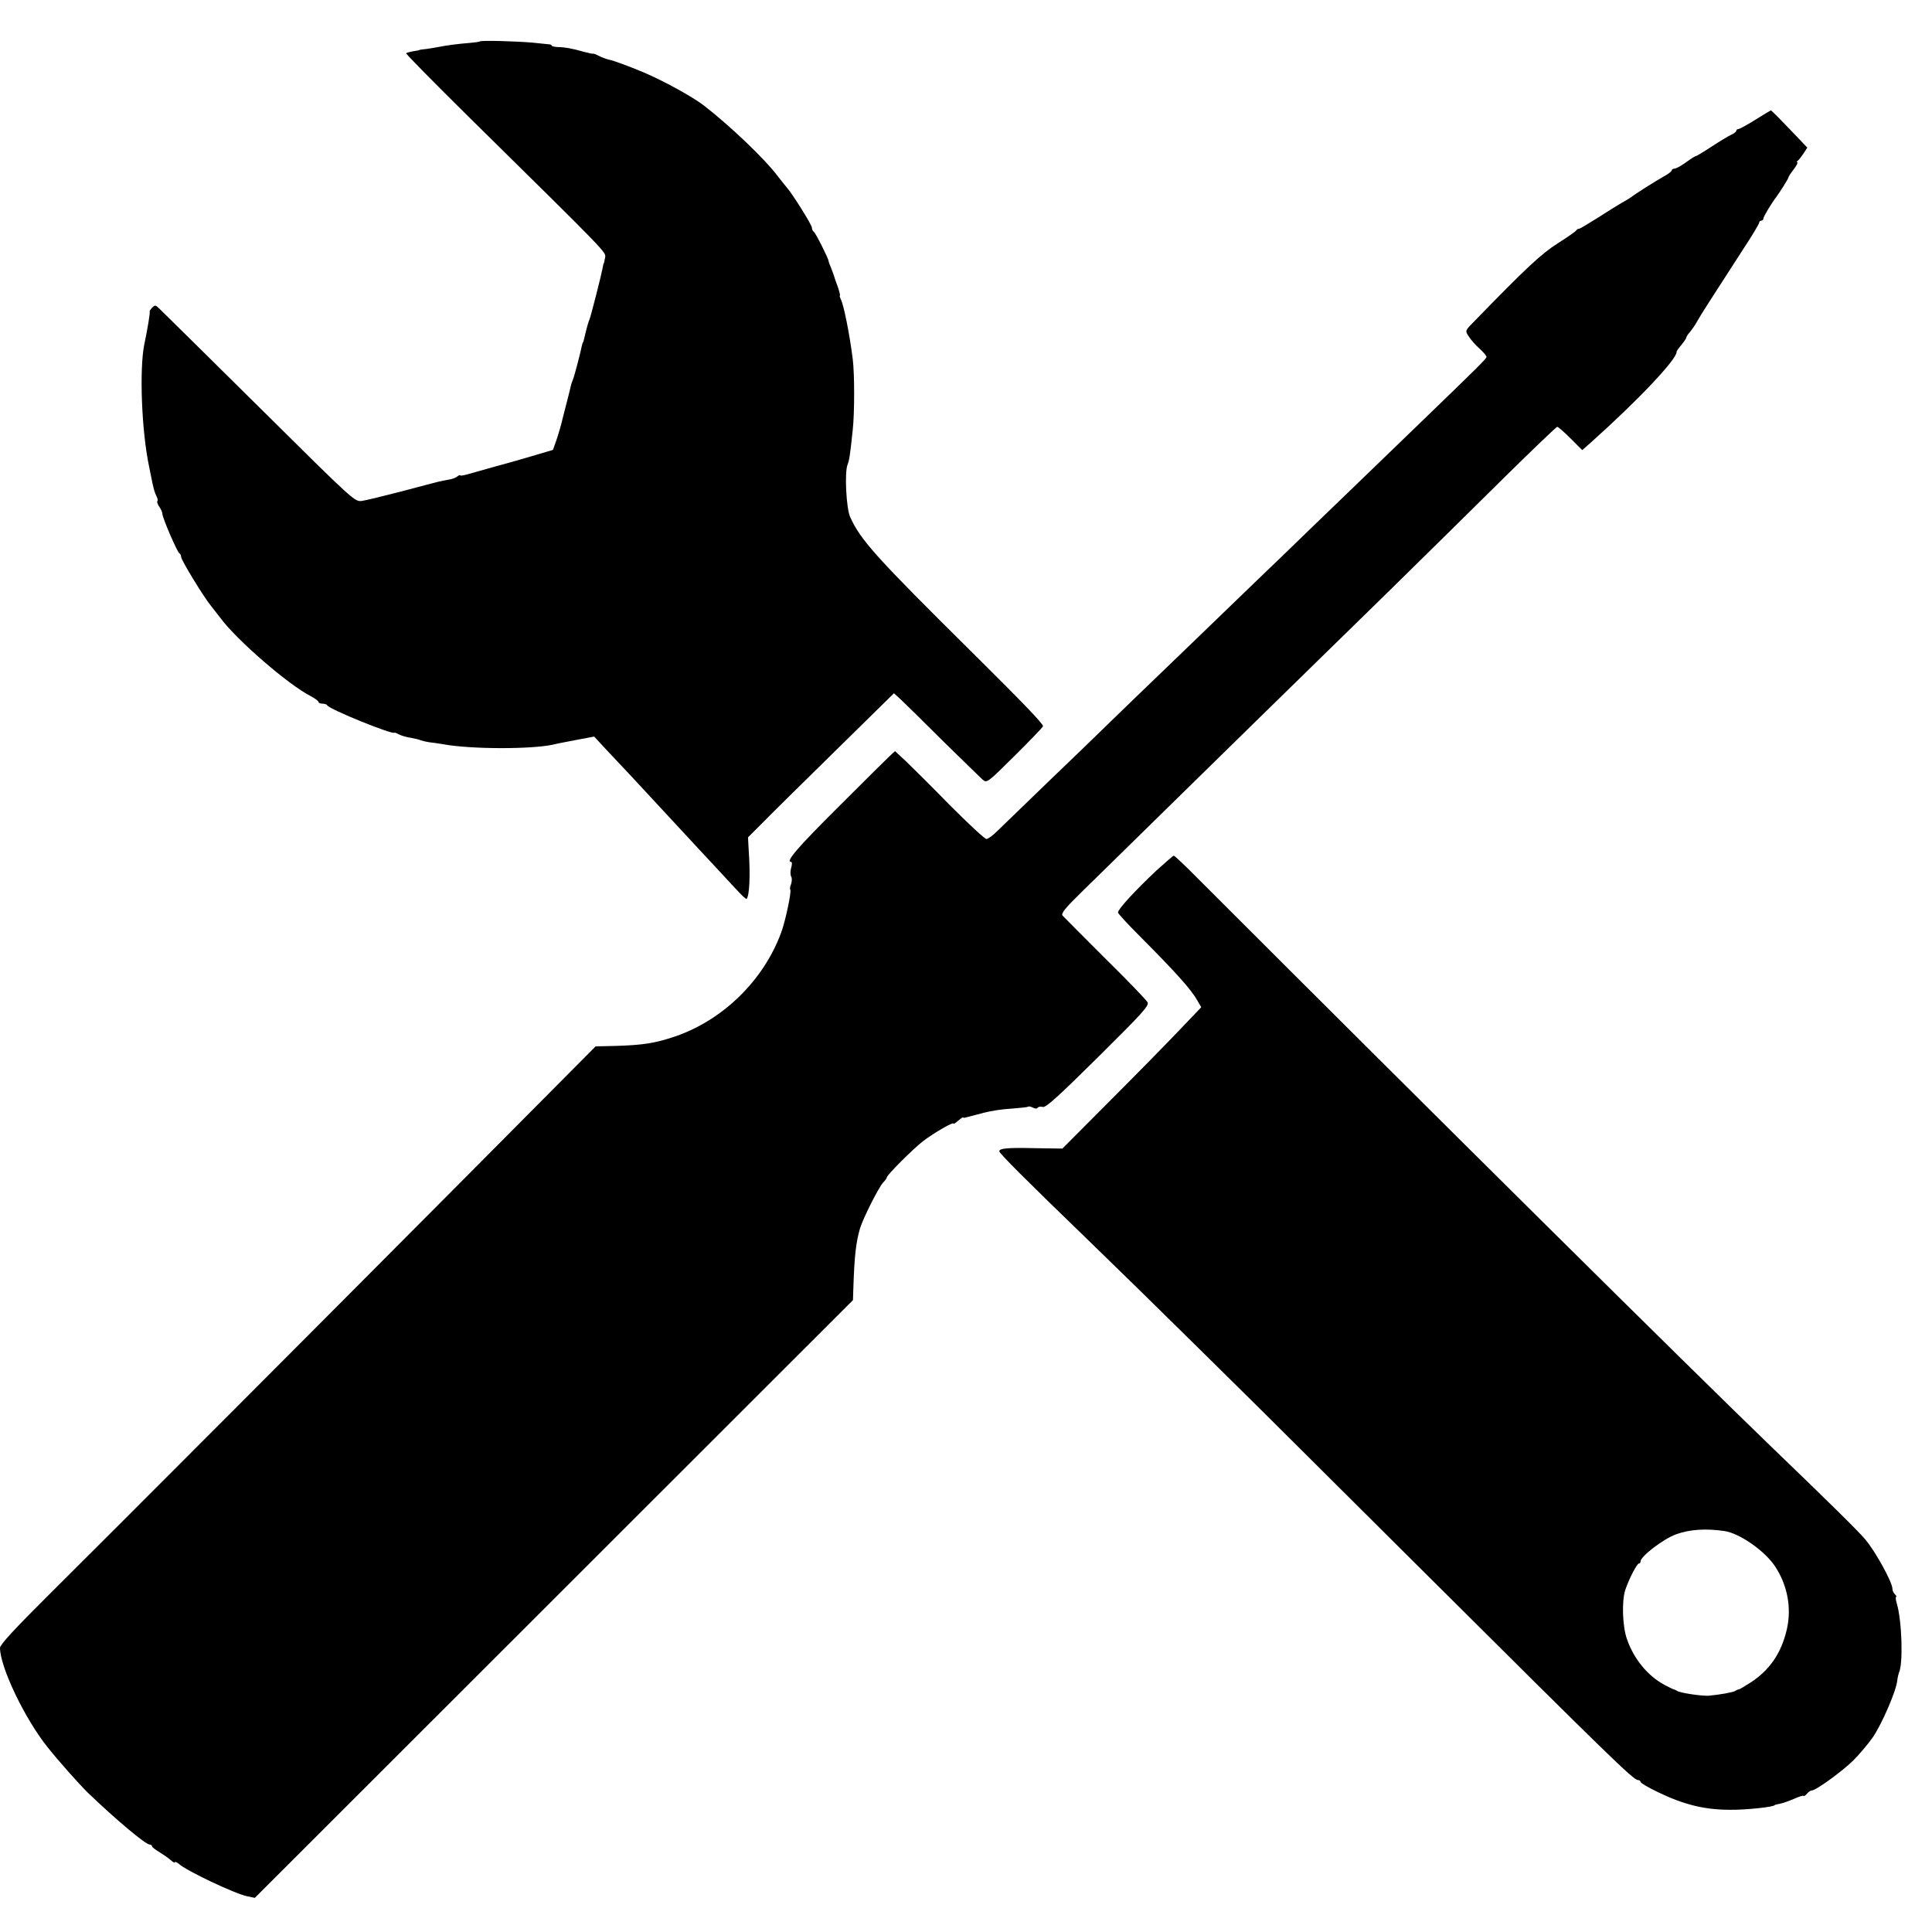 <?xml version="1.0" standalone="no"?>
<!DOCTYPE svg PUBLIC "-//W3C//DTD SVG 20010904//EN"
 "http://www.w3.org/TR/2001/REC-SVG-20010904/DTD/svg10.dtd">
<svg version="1.0" xmlns="http://www.w3.org/2000/svg"
 width="928pt" height="928pt" viewBox="0 0 928 928"
 preserveAspectRatio="xMidYMid meet">
<g transform="translate(0,928) scale(0.1,-0.1)"
fill="#000000" stroke="none">
<path d="M2305 9081 c-3 -2 -24 -5 -47 -7 -53 -4 -115 -12 -148 -19 -14 -3
-41 -7 -60 -10 -19 -2 -35 -4 -35 -5 0 -1 -13 -4 -30 -6 -16 -3 -32 -7 -34
-10 -3 -2 131 -138 297 -302 689 -679 663 -652 658 -681 -2 -14 -5 -26 -6 -26
-1 0 -4 -11 -6 -25 -6 -33 -54 -221 -61 -240 -8 -21 -11 -29 -28 -100 -2 -8
-4 -15 -5 -15 -1 0 -3 -7 -5 -15 -7 -36 -36 -146 -42 -160 -3 -8 -7 -19 -9
-25 -1 -5 -7 -28 -12 -50 -6 -22 -18 -69 -27 -105 -8 -36 -23 -87 -32 -113
l-17 -48 -81 -24 c-44 -13 -129 -38 -190 -54 -60 -17 -125 -35 -142 -40 -18
-5 -33 -7 -33 -4 0 3 -6 0 -14 -6 -7 -6 -26 -13 -42 -15 -16 -3 -38 -7 -49
-10 -11 -3 -90 -23 -175 -46 -85 -22 -171 -43 -191 -46 -35 -5 -37 -3 -492
448 -252 249 -468 463 -480 474 -20 20 -23 20 -37 5 -8 -8 -13 -17 -11 -18 3
-3 -10 -82 -26 -158 -24 -119 -13 -415 23 -585 3 -14 7 -34 9 -45 12 -60 17
-80 26 -97 6 -11 8 -22 5 -25 -3 -3 1 -15 9 -27 8 -11 15 -27 15 -34 0 -19 72
-186 82 -190 4 -2 8 -10 8 -17 0 -15 109 -194 144 -236 11 -14 32 -41 46 -59
78 -105 326 -320 433 -374 20 -11 37 -23 37 -28 0 -4 9 -8 19 -8 11 0 21 -4
23 -8 7 -18 323 -146 323 -131 0 1 9 -2 20 -8 11 -6 37 -14 59 -17 21 -4 42
-9 47 -12 5 -2 25 -7 46 -10 21 -2 49 -7 63 -9 128 -24 424 -25 530 -1 14 4
63 13 109 22 l85 16 64 -69 c74 -78 158 -168 252 -270 117 -126 274 -296 310
-334 19 -21 50 -54 69 -74 18 -20 35 -34 37 -33 14 15 19 113 10 239 l-3 57
66 66 c36 37 194 193 351 347 l284 279 35 -32 c19 -18 110 -107 202 -199 93
-91 177 -173 188 -183 21 -19 23 -17 156 115 74 73 135 137 135 141 0 12 -96
112 -328 342 -475 470 -549 552 -599 664 -18 42 -27 211 -12 250 9 23 12 45
25 167 9 83 9 268 0 340 -14 114 -43 260 -57 287 -5 10 -7 18 -5 18 3 0 -2 19
-10 43 -9 23 -17 47 -18 52 -2 6 -8 23 -14 38 -7 16 -12 30 -12 33 0 11 -64
139 -72 142 -4 2 -8 10 -8 18 0 14 -97 168 -122 195 -7 8 -26 32 -43 54 -60
80 -227 240 -355 339 -55 42 -193 118 -290 159 -69 29 -145 57 -167 61 -12 3
-32 10 -45 17 -13 7 -25 12 -28 11 -3 -1 -23 3 -45 9 -55 16 -95 23 -127 23
-16 1 -28 4 -28 7 0 3 -6 6 -12 6 -7 1 -42 4 -78 8 -77 7 -250 12 -255 6z"/>
<path d="M8432 8705 c-40 -25 -77 -45 -82 -45 -6 0 -10 -4 -10 -8 0 -5 -12
-14 -26 -20 -14 -7 -56 -32 -94 -57 -38 -25 -71 -45 -75 -45 -3 0 -24 -13 -47
-30 -22 -16 -47 -30 -55 -30 -7 0 -13 -4 -13 -8 0 -5 -18 -19 -41 -31 -40 -23
-134 -82 -154 -98 -6 -4 -26 -17 -45 -27 -19 -11 -72 -44 -117 -73 -46 -29
-86 -53 -89 -52 -4 0 -10 -3 -13 -8 -3 -5 -43 -33 -89 -62 -77 -49 -150 -116
-406 -380 -39 -40 -39 -40 -21 -67 9 -15 32 -41 51 -58 19 -17 34 -35 34 -40
0 -9 -23 -32 -369 -366 -117 -113 -259 -250 -316 -305 -57 -55 -190 -183 -295
-285 -106 -102 -228 -219 -270 -260 -43 -41 -168 -163 -280 -270 -111 -107
-242 -233 -290 -280 -48 -47 -178 -173 -290 -280 -111 -107 -219 -212 -240
-232 -21 -21 -44 -38 -52 -38 -8 0 -86 73 -175 162 -88 90 -184 185 -212 212
l-52 48 -25 -23 c-14 -13 -126 -124 -249 -247 -198 -197 -253 -262 -225 -262
5 0 5 -13 0 -29 -4 -15 -4 -34 0 -41 5 -7 4 -23 0 -36 -5 -12 -7 -24 -4 -27 7
-7 -24 -155 -44 -207 -85 -230 -279 -419 -508 -498 -98 -33 -154 -42 -291 -46
l-92 -2 -596 -600 c-676 -680 -1704 -1710 -2039 -2043 -153 -152 -226 -231
-226 -246 0 -92 119 -341 229 -478 50 -63 152 -178 192 -217 132 -127 278
-250 298 -250 6 0 11 -4 11 -8 0 -4 15 -16 32 -26 18 -11 43 -28 56 -39 12
-11 22 -17 22 -12 0 4 8 1 18 -7 37 -34 270 -144 328 -156 l38 -8 1437 1436
1436 1435 2 60 c5 155 13 220 32 285 15 49 89 196 111 220 10 10 18 22 18 25
0 11 126 137 174 174 56 42 146 94 146 84 0 -3 9 2 21 13 12 10 23 18 25 17 2
-2 5 -3 7 -2 3 1 18 5 92 24 33 9 93 18 134 20 41 3 76 7 79 9 2 3 13 1 23 -4
10 -6 20 -6 23 -1 3 5 15 7 25 4 15 -4 77 53 266 240 213 211 246 247 237 263
-6 11 -97 106 -204 211 -106 106 -198 198 -204 205 -9 10 13 37 95 117 58 57
264 258 456 447 344 337 417 409 1024 1002 166 163 413 406 548 540 135 133
249 242 253 242 4 0 33 -25 64 -56 l56 -56 43 38 c225 201 414 401 410 434 0
3 10 18 23 33 13 16 24 32 24 36 0 4 8 16 18 27 9 11 26 35 36 54 19 33 45 74
219 343 43 65 77 122 77 128 0 5 5 9 10 9 6 0 10 5 10 10 0 9 39 74 63 105 18
25 57 86 57 92 0 3 11 21 26 40 14 18 21 33 17 33 -4 0 -3 4 2 8 6 4 18 20 28
35 l18 28 -58 61 c-55 58 -114 118 -117 118 -1 0 -34 -20 -74 -45z"/>
<path d="M5554 5098 c-103 -97 -184 -185 -184 -201 0 -5 46 -55 103 -112 177
-178 249 -258 279 -312 l18 -31 -103 -108 c-56 -59 -206 -212 -333 -339 l-231
-232 -133 2 c-134 3 -170 -1 -170 -15 0 -10 126 -136 423 -423 115 -111 346
-337 513 -502 167 -165 304 -300 304 -300 0 0 366 -364 813 -809 870 -866 993
-986 1014 -986 7 0 13 -4 13 -9 0 -5 37 -27 83 -49 124 -60 224 -85 347 -85
79 -1 215 14 215 23 0 1 11 3 24 6 13 2 43 13 67 23 23 11 44 17 47 15 2 -3
10 2 17 11 7 8 17 15 23 15 20 0 146 92 199 144 29 29 72 80 95 113 43 64 111
220 116 270 2 16 6 33 8 38 21 41 15 248 -10 333 -5 17 -7 32 -3 32 3 0 1 5
-6 12 -7 7 -12 18 -12 26 0 31 -79 176 -130 237 -31 38 -189 193 -451 445
-392 378 -1615 1590 -2749 2724 -63 64 -118 116 -122 116 -3 0 -41 -33 -84
-72z m2729 -3172 c74 -11 196 -97 244 -171 59 -90 79 -198 56 -300 -26 -114
-82 -197 -175 -257 -28 -18 -53 -33 -57 -33 -3 0 -11 -3 -16 -7 -11 -7 -80
-19 -128 -23 -33 -2 -136 13 -151 23 -6 4 -13 7 -16 7 -3 1 -23 10 -45 22 -80
43 -147 124 -180 219 -22 62 -26 183 -8 238 18 53 56 126 65 126 5 0 8 4 8 10
0 24 108 107 170 130 66 24 142 29 233 16z"/>
</g>
</svg>
